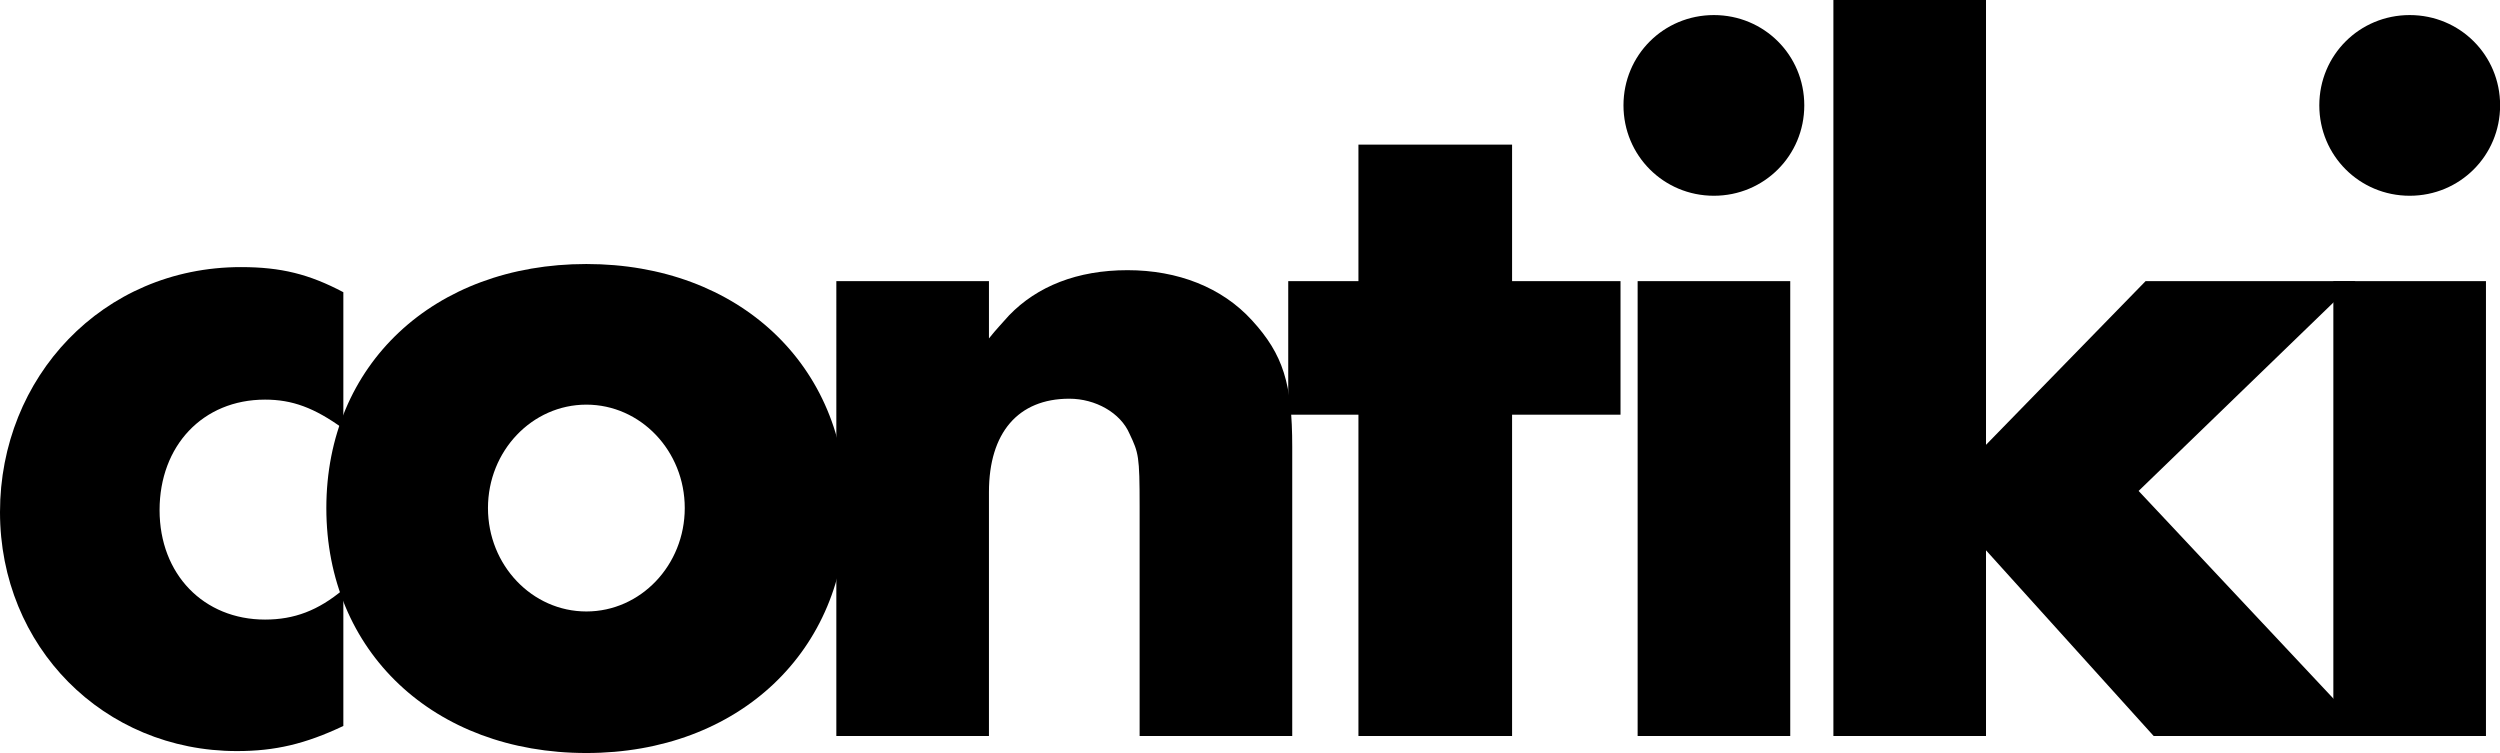 <?xml version="1.0" encoding="UTF-8"?><svg id="Layer_1" xmlns="http://www.w3.org/2000/svg" viewBox="0 0 219.02 65.97"><path d="M20.76,65.8C9.06,65.8,0,56.65,0,44.86S8.97,23.4,21.11,23.4c3.52,0,5.98,.62,8.97,2.2v11.96c-2.55-1.85-4.49-2.55-6.86-2.55-5.46,0-9.24,4.05-9.24,9.68s3.87,9.59,9.24,9.59c2.55,0,4.66-.79,6.86-2.64v11.96c-3.34,1.58-5.98,2.2-9.32,2.2"/><path d="M51.37,65.97c-13.37,0-22.78-8.89-22.78-21.46s9.41-21.38,22.78-21.38,22.78,8.89,22.78,21.38-9.41,21.46-22.78,21.46m0-30.52c-4.75,0-8.62,4.05-8.62,9.06s3.87,9.06,8.62,9.06,8.62-4.05,8.62-9.06-3.87-9.06-8.62-9.06"/><path d="M99.84,64.48v-20.14c0-4.4-.09-4.66-.88-6.33-.79-1.85-2.99-3.08-5.28-3.08-4.49,0-7.04,2.99-7.04,8.18v21.37h-13.37V24.63h13.37v5.02c.62-.79,1.23-1.41,1.76-2.02,2.46-2.55,5.98-3.96,10.38-3.96s8.27,1.5,10.91,4.4c2.73,2.99,3.52,5.54,3.52,11.08v25.33h-13.37Z"/><polygon points="119.01 12.67 119.01 24.63 112.86 24.63 112.86 36.33 119.01 36.33 119.01 64.48 132.47 64.48 132.47 36.33 141.97 36.33 141.97 24.63 132.47 24.63 132.47 12.67 119.01 12.67"/><path d="M150.15,17.15c-4.4,0-7.92-3.52-7.92-7.92s3.52-7.91,7.92-7.91,7.92,3.51,7.92,7.91-3.52,7.92-7.92,7.92m-6.68,7.48h13.37v39.85h-13.37V24.63Z"/><polygon points="160.62 0 160.62 64.48 173.99 64.48 173.99 48.21 188.68 64.48 207.5 64.48 187.36 43.01 206.36 24.63 187.97 24.63 173.99 38.97 173.99 0 160.62 0"/><path d="M211.11,17.15c-4.4,0-7.92-3.52-7.92-7.92s3.52-7.91,7.92-7.91,7.92,3.51,7.92,7.91-3.52,7.92-7.92,7.92m-6.69,7.48h13.37v39.85h-13.37V24.63Z"/></svg>